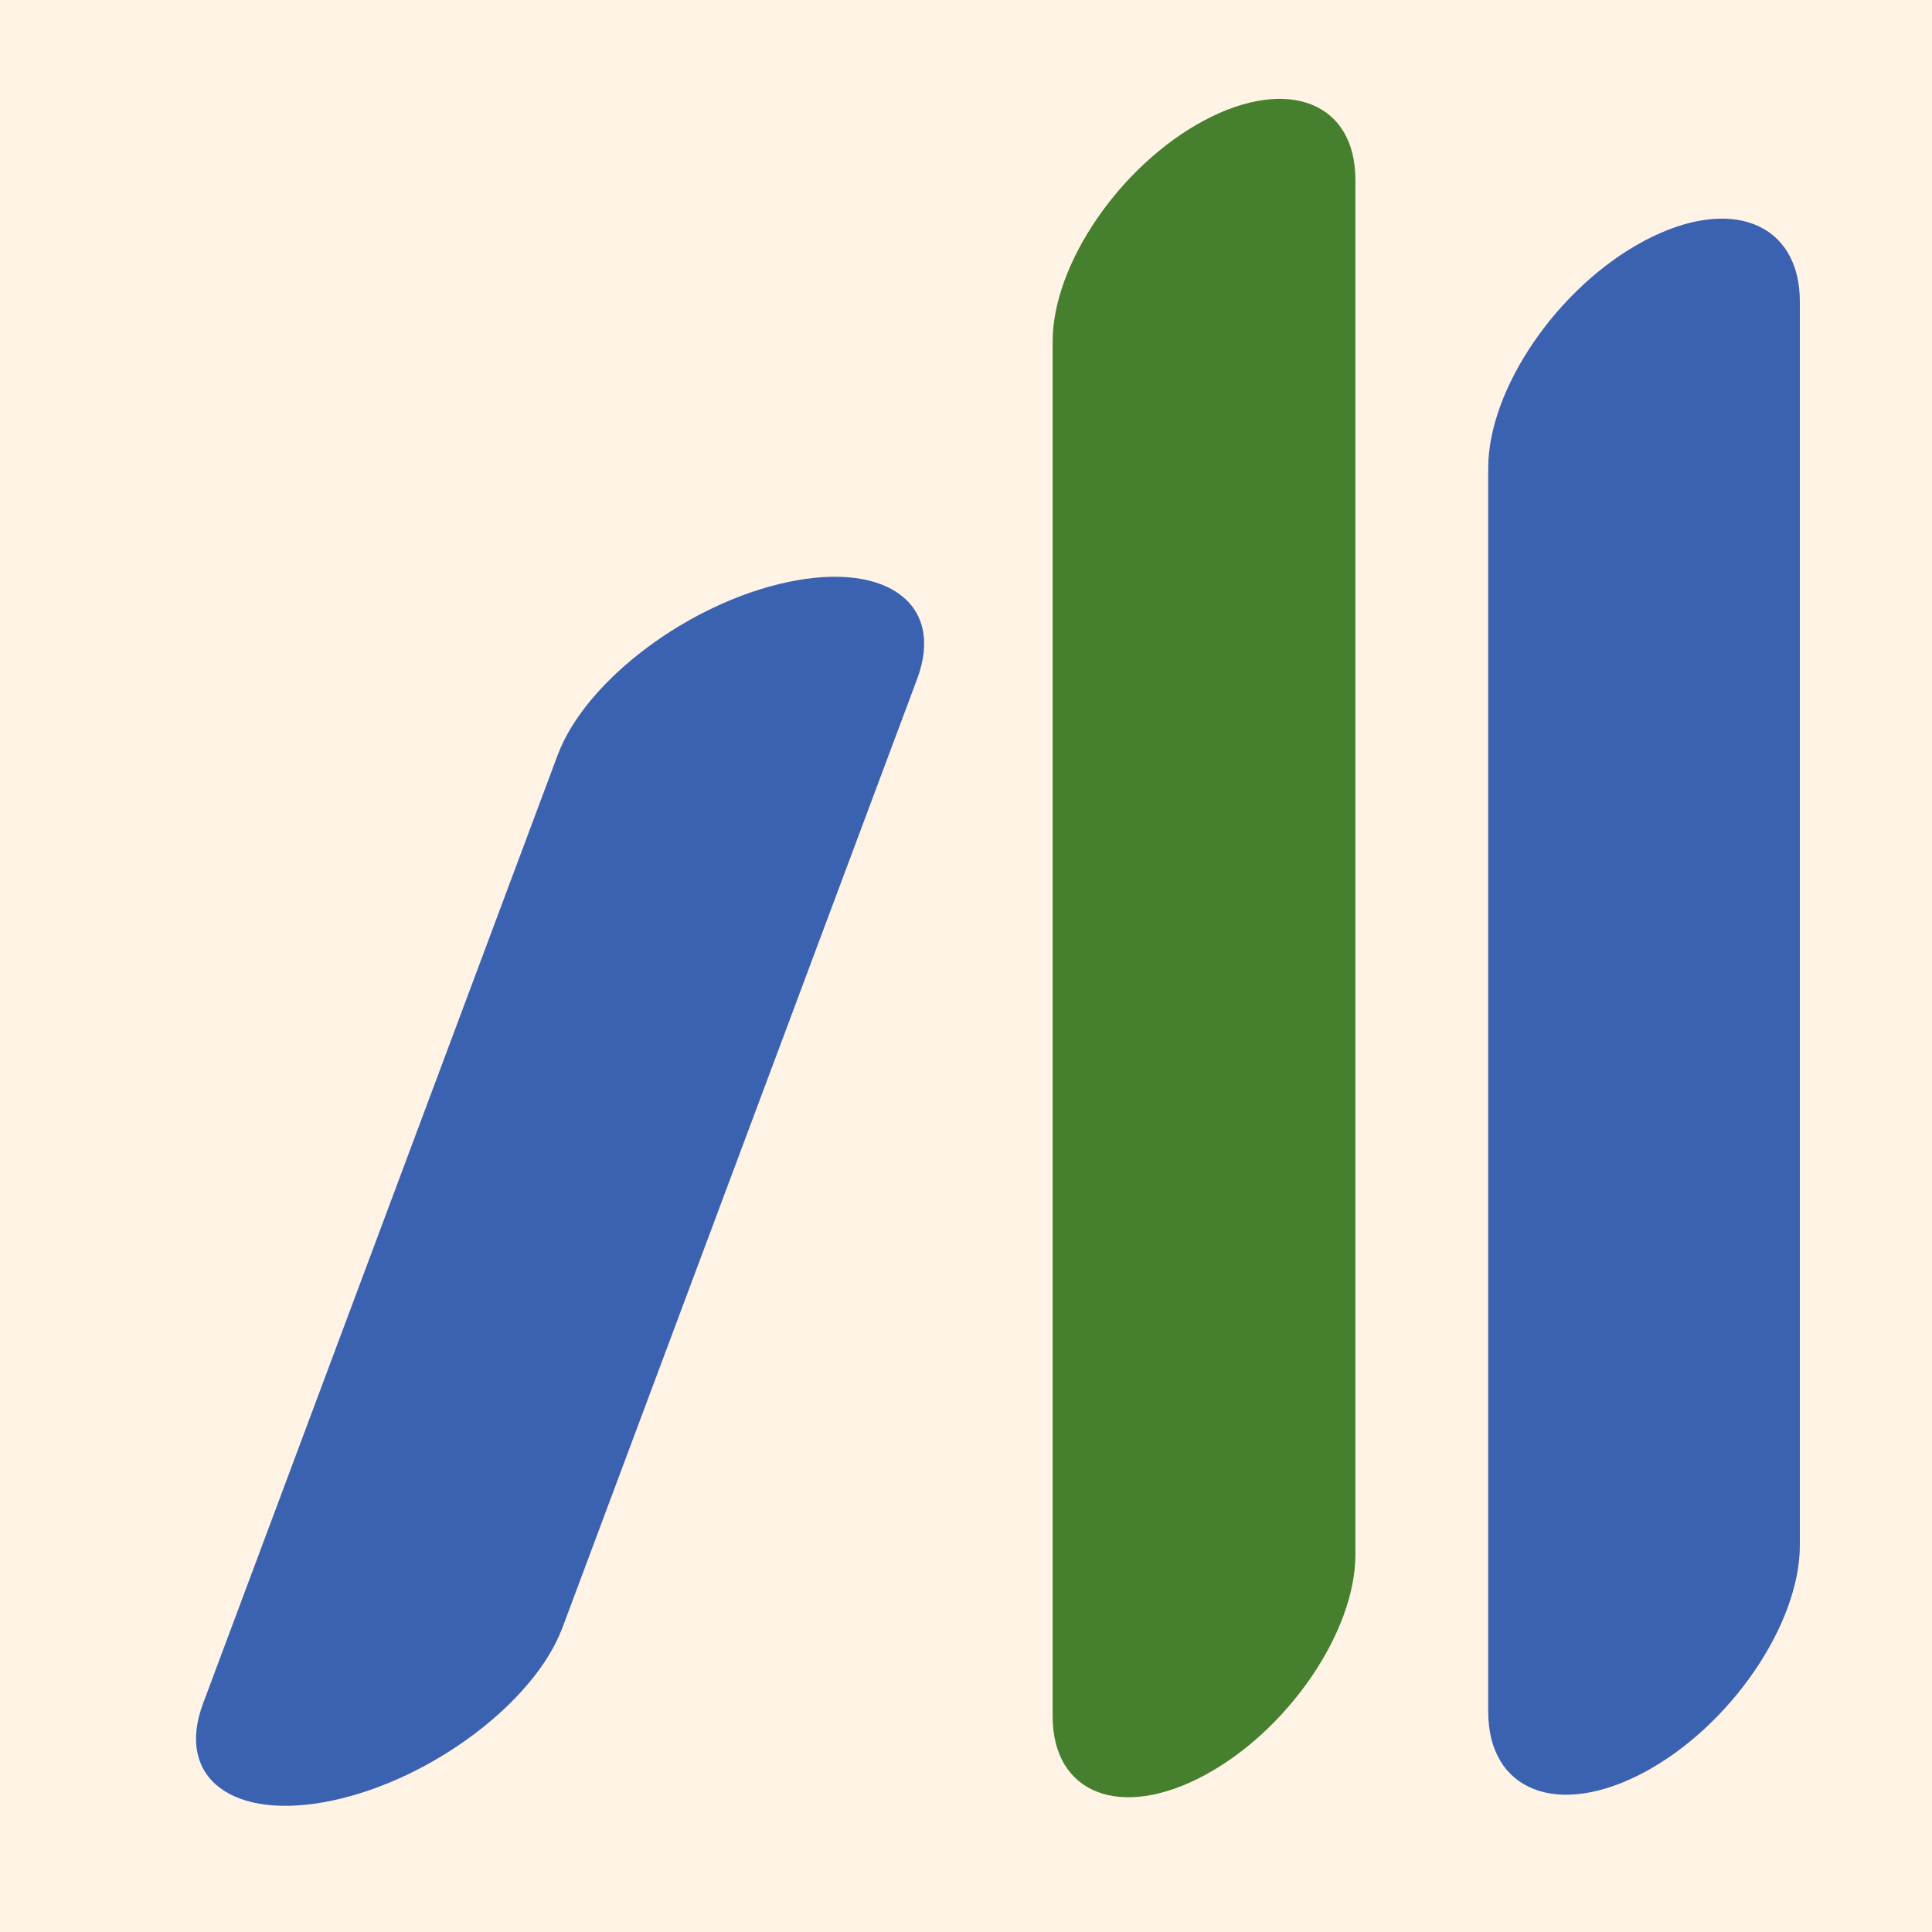 <svg width="600" height="600" viewBox="0 0 600 600" fill="none" xmlns="http://www.w3.org/2000/svg">
<rect x="0" y="0" width="600" height="600" fill="#333333" stroke="none"/>
<g clip-path="url(#clip0_169_1830)">
<rect width="600" height="600" fill="#FFF3E5"/>
<path d="M174.678 505.465C166.023 528.613 134.031 552.658 103.212 559.175C72.365 565.698 54.394 552.219 63.051 529.065L173.196 234.467C181.846 211.332 213.857 187.258 244.695 180.76C275.516 174.237 293.482 187.707 284.827 210.855L174.678 505.465Z" fill="#3B62B0"/>
<path d="M420.927 55.812C420.927 31.793 399.887 23.57 373.917 37.433C347.963 51.29 326.907 81.994 326.907 106V533.022C326.907 557.055 347.963 565.291 373.917 551.414C399.887 537.531 420.927 506.847 420.927 482.841V55.812Z" fill="#46802F"/>
<path d="M558.964 93.739C558.964 69.026 537.276 60.568 510.57 74.829C483.824 89.082 462.175 120.704 462.175 145.404V531.525C462.175 556.245 483.824 564.709 510.57 550.429C537.276 536.161 558.964 504.567 558.964 479.854V93.739Z" fill="#3B62B0"/>
</g>
<defs>
<clipPath id="clip0_169_1830">
<rect width="600" height="600" fill="white"/>
</clipPath>
</defs>
</svg>
